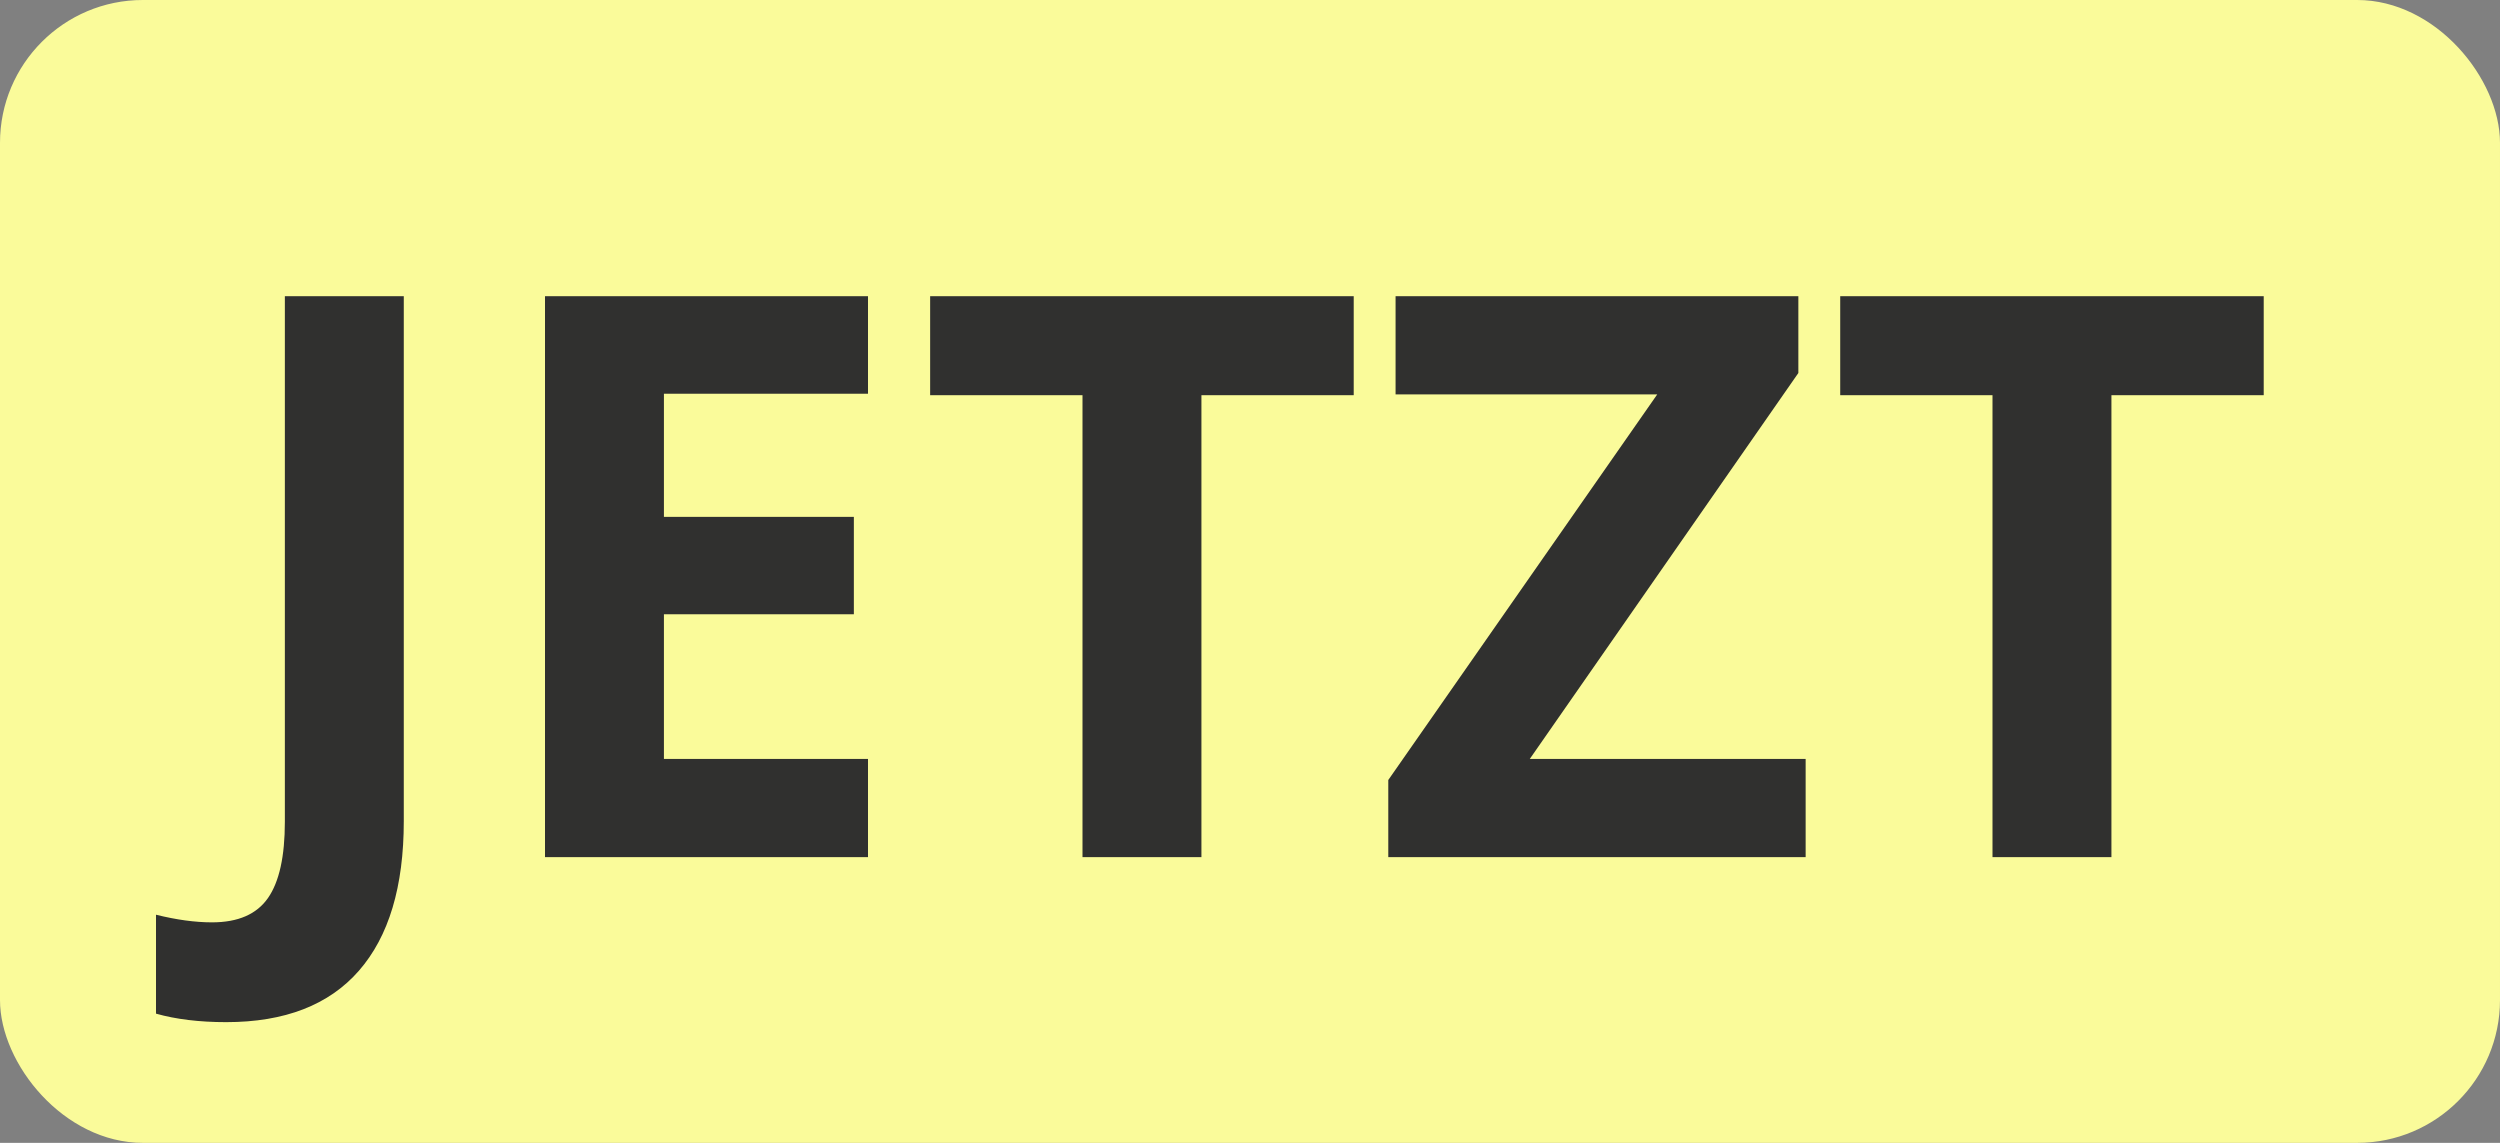 <?xml version="1.0" encoding="UTF-8"?>
<svg width="35px" height="16px" viewBox="0 0 35 16" version="1.1" xmlns="http://www.w3.org/2000/svg" xmlns:xlink="http://www.w3.org/1999/xlink">
    <rect x="0" y="0" width="35" height="16" fill="#808080" stroke="none"/>
    <!-- Generator: Sketch 53.2 (72643) - https://sketchapp.com -->
    <title>Group 3</title>
    <desc>Created with Sketch.</desc>
    <g id="Page-1" stroke="none" stroke-width="1" fill="none" fill-rule="evenodd">
        <g id="Group" transform="translate(-224, -455)">
            <g id="Group-3" transform="translate(224, 455)">
                <rect id="Rectangle" fill="#FAFB9A" x="0" y="0" width="35" height="16" rx="2"></rect>
                <path d="M3.167,14.31 C2.791,14.31 2.463,14.27 2.184,14.191 L2.184,12.806 C2.47,12.877 2.731,12.913 2.968,12.913 C3.333,12.913 3.594,12.799 3.752,12.572 C3.91,12.345 3.988,11.989 3.988,11.506 L3.988,4.147 L5.653,4.147 L5.653,11.495 C5.653,12.412 5.444,13.11 5.025,13.59 C4.606,14.07 3.986,14.31 3.167,14.31 Z M12.152,12 L7.63,12 L7.63,4.147 L12.152,4.147 L12.152,5.512 L9.295,5.512 L9.295,7.236 L11.954,7.236 L11.954,8.6 L9.295,8.6 L9.295,10.625 L12.152,10.625 L12.152,12 Z M16.82,12 L15.155,12 L15.155,5.533 L13.022,5.533 L13.022,4.147 L18.952,4.147 L18.952,5.533 L16.82,5.533 L16.82,12 Z M25.279,12 L19.436,12 L19.436,10.92 L23.201,5.522 L19.538,5.522 L19.538,4.147 L25.177,4.147 L25.177,5.222 L21.417,10.625 L25.279,10.625 L25.279,12 Z M29.56,12 L27.895,12 L27.895,5.533 L25.763,5.533 L25.763,4.147 L31.692,4.147 L31.692,5.533 L29.56,5.533 L29.56,12 Z" id="JETZT" fill="#30302F" fill-rule="nonzero"></path>
            </g>
        </g>
    </g>
</svg>